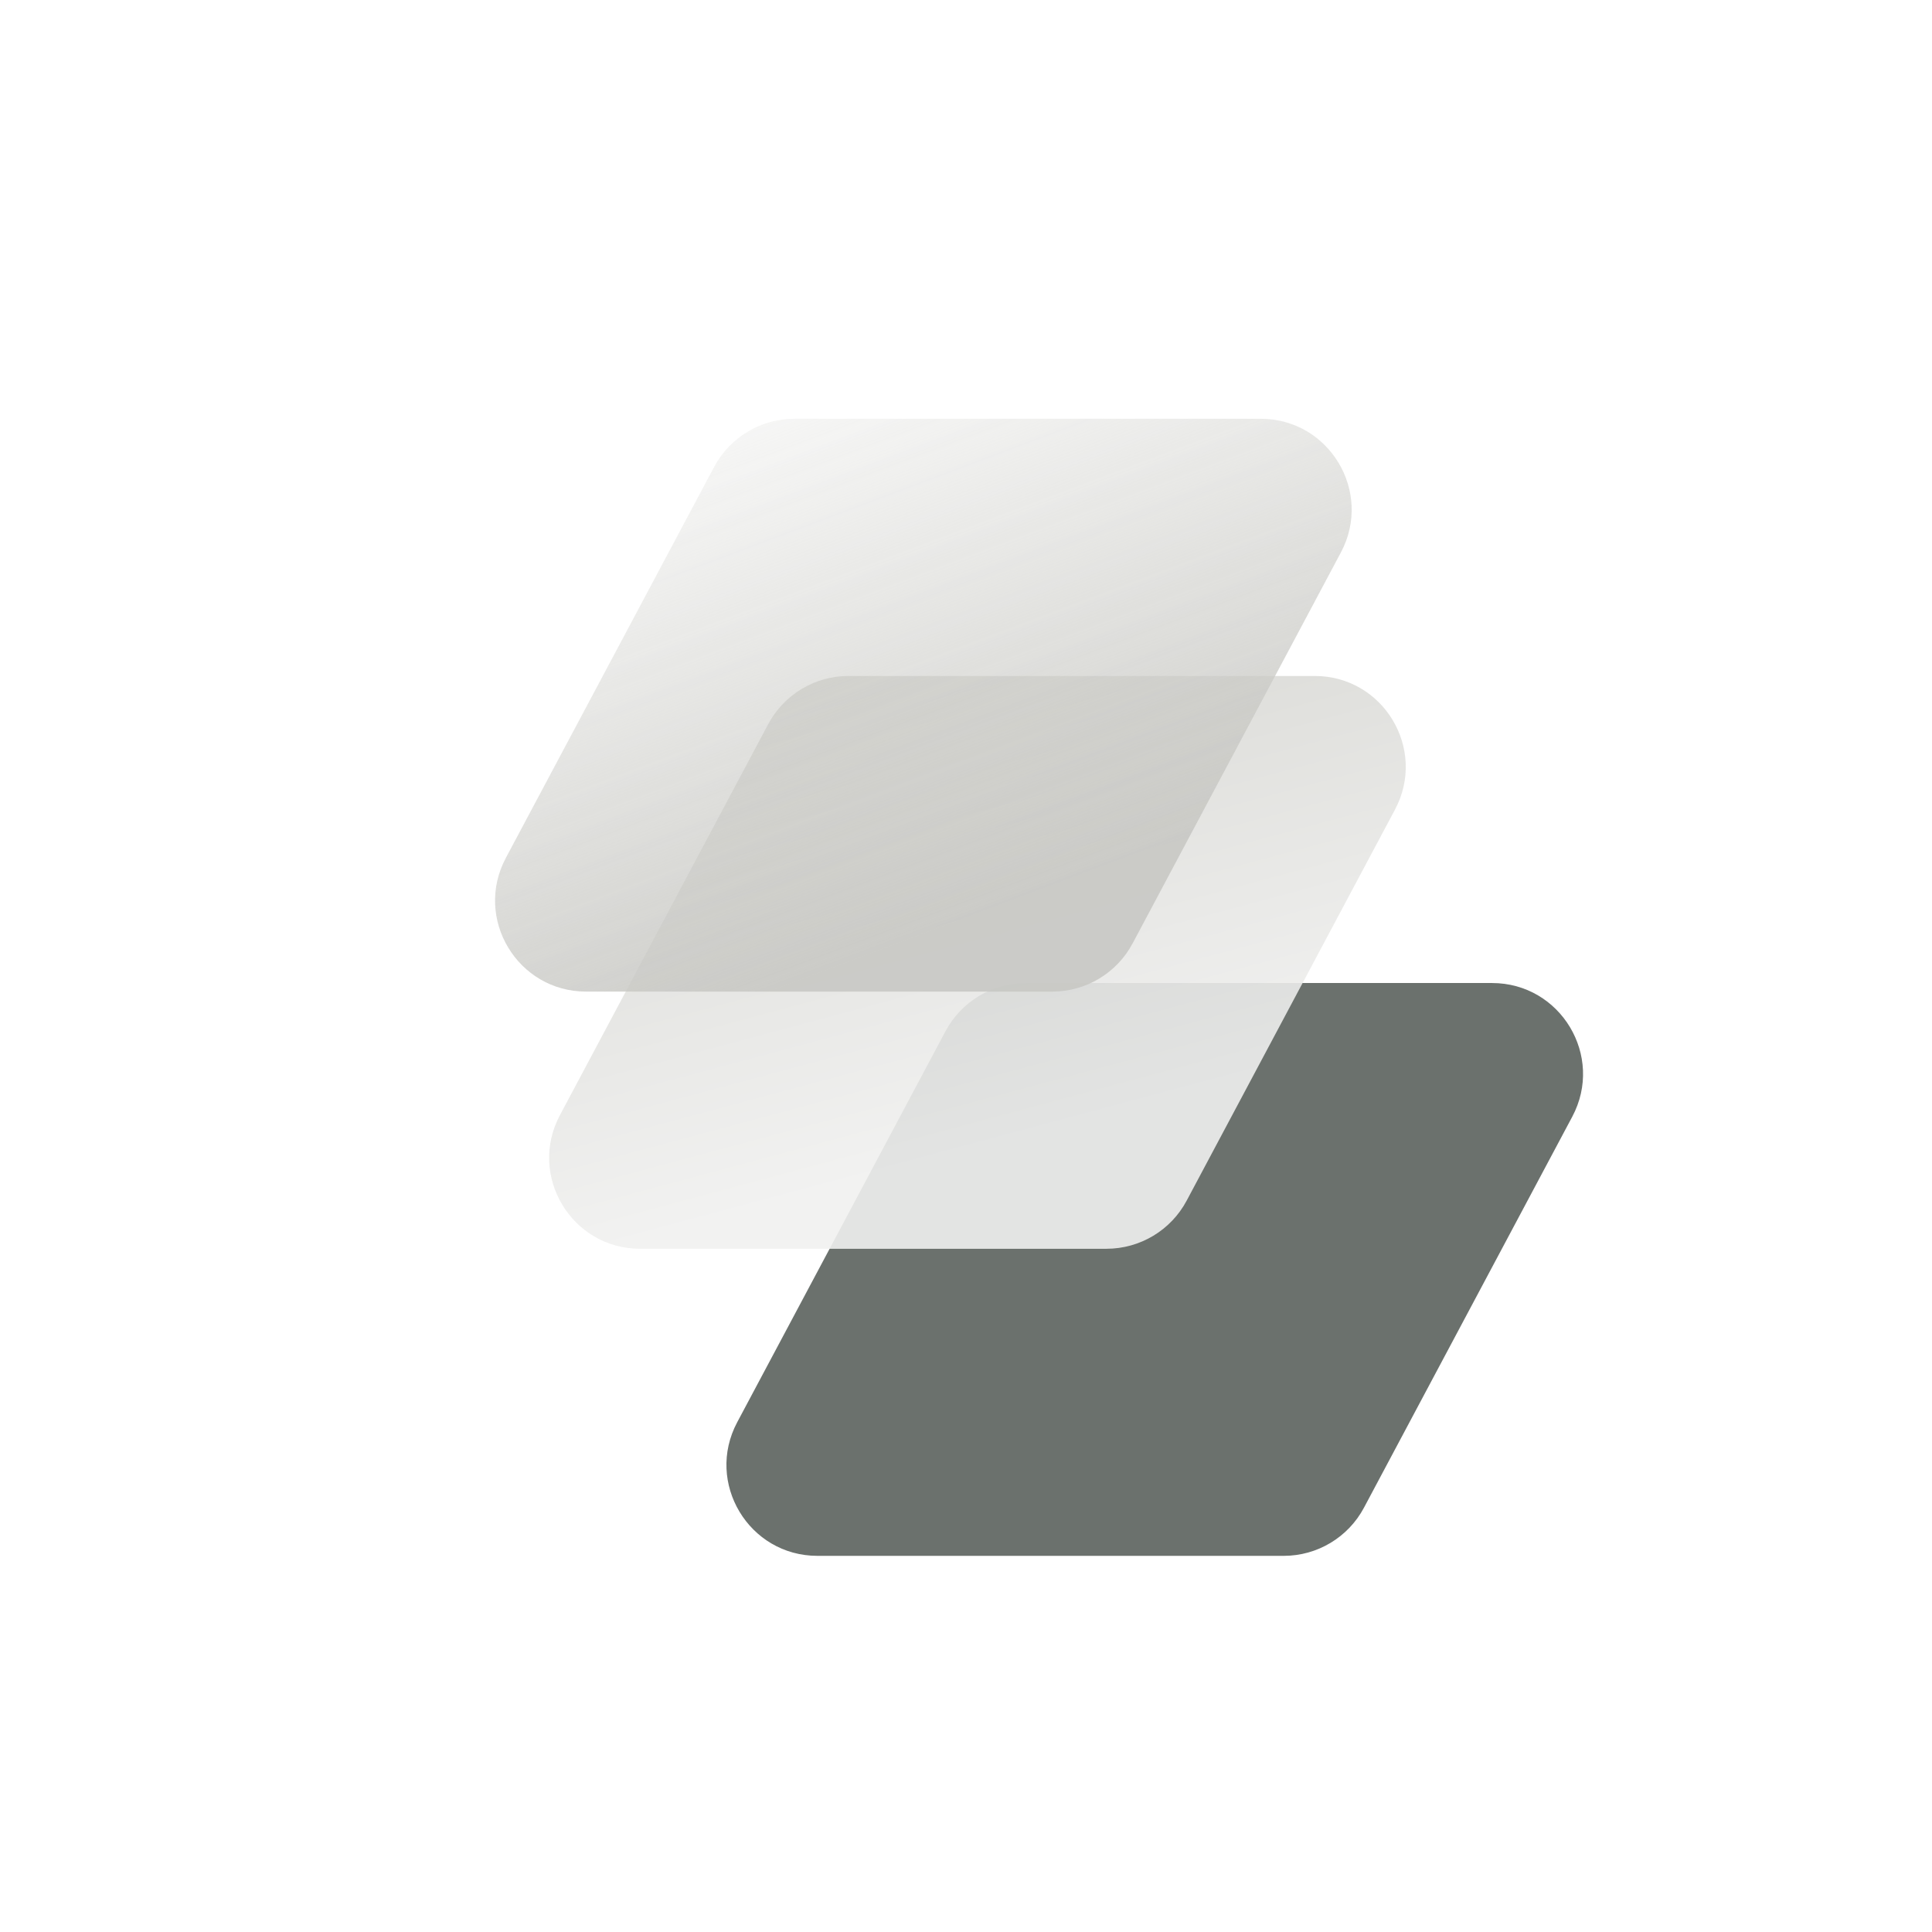<svg width="85" height="85" viewBox="0 0 85 85" fill="none" xmlns="http://www.w3.org/2000/svg">
<g style="mix-blend-mode:multiply">
<path d="M56.479 68.451L35.965 68.451C32.946 68.451 31.015 65.235 32.435 62.571L41.598 45.369C42.293 44.065 43.651 43.249 45.129 43.249L65.643 43.249C68.662 43.249 70.592 46.466 69.173 49.13L60.009 66.332C59.314 67.636 57.957 68.451 56.479 68.451Z" fill="#6B716D"/>
<path opacity="0.9" d="M48.679 54.941L28.165 54.941C25.146 54.941 23.215 51.725 24.635 49.061L33.798 31.859C34.493 30.555 35.851 29.74 37.329 29.74L57.843 29.74C60.862 29.74 62.792 32.956 61.373 35.62L52.209 52.822C51.515 54.127 50.157 54.941 48.679 54.941Z" fill="url(#paint0_linear_3256_40627)"/>
<g opacity="0.9" filter="url(#filter0_biiii_3256_40627)">
<path d="M40.231 41.805L19.717 41.805C16.698 41.805 14.767 38.588 16.186 35.924L25.35 18.722C26.045 17.418 27.403 16.603 28.881 16.603L49.395 16.603C52.413 16.603 54.344 19.819 52.925 22.484L43.761 39.685C43.066 40.99 41.709 41.805 40.231 41.805Z" fill="url(#paint1_linear_3256_40627)"/>
</g>
</g>
<defs>
<filter id="filter0_biiii_3256_40627" x="2.966" y="3.859" width="63.179" height="50.691" filterUnits="userSpaceOnUse" color-interpolation-filters="sRGB">
<feFlood flood-opacity="0" result="BackgroundImageFix"/>
<feGaussianBlur in="BackgroundImageFix" stdDeviation="6.372"/>
<feComposite in2="SourceAlpha" operator="in" result="effect1_backgroundBlur_3256_40627"/>
<feBlend mode="normal" in="SourceGraphic" in2="effect1_backgroundBlur_3256_40627" result="shape"/>
<feColorMatrix in="SourceAlpha" type="matrix" values="0 0 0 0 0 0 0 0 0 0 0 0 0 0 0 0 0 0 127 0" result="hardAlpha"/>
<feOffset dx="6.069" dy="6.069"/>
<feGaussianBlur stdDeviation="6.979"/>
<feComposite in2="hardAlpha" operator="arithmetic" k2="-1" k3="1"/>
<feColorMatrix type="matrix" values="0 0 0 0 0.6 0 0 0 0 0.6 0 0 0 0 0.596 0 0 0 0.18 0"/>
<feBlend mode="normal" in2="shape" result="effect2_innerShadow_3256_40627"/>
<feColorMatrix in="SourceAlpha" type="matrix" values="0 0 0 0 0 0 0 0 0 0 0 0 0 0 0 0 0 0 127 0" result="hardAlpha"/>
<feOffset dy="1.214"/>
<feGaussianBlur stdDeviation="1.821"/>
<feComposite in2="hardAlpha" operator="arithmetic" k2="-1" k3="1"/>
<feColorMatrix type="matrix" values="0 0 0 0 1 0 0 0 0 1 0 0 0 0 1 0 0 0 0.05 0"/>
<feBlend mode="normal" in2="effect2_innerShadow_3256_40627" result="effect3_innerShadow_3256_40627"/>
<feColorMatrix in="SourceAlpha" type="matrix" values="0 0 0 0 0 0 0 0 0 0 0 0 0 0 0 0 0 0 127 0" result="hardAlpha"/>
<feOffset dy="0.607"/>
<feComposite in2="hardAlpha" operator="arithmetic" k2="-1" k3="1"/>
<feColorMatrix type="matrix" values="0 0 0 0 1 0 0 0 0 1 0 0 0 0 1 0 0 0 0.05 0"/>
<feBlend mode="normal" in2="effect3_innerShadow_3256_40627" result="effect4_innerShadow_3256_40627"/>
<feColorMatrix in="SourceAlpha" type="matrix" values="0 0 0 0 0 0 0 0 0 0 0 0 0 0 0 0 0 0 127 0" result="hardAlpha"/>
<feOffset dy="-6.069"/>
<feGaussianBlur stdDeviation="3.034"/>
<feComposite in2="hardAlpha" operator="arithmetic" k2="-1" k3="1"/>
<feColorMatrix type="matrix" values="0 0 0 0 0.561 0 0 0 0 0.557 0 0 0 0 0.553 0 0 0 0.4 0"/>
<feBlend mode="overlay" in2="effect4_innerShadow_3256_40627" result="effect5_innerShadow_3256_40627"/>
</filter>
<linearGradient id="paint0_linear_3256_40627" x1="54.282" y1="47.583" x2="47.735" y2="23.216" gradientUnits="userSpaceOnUse">
<stop stop-color="#F1F1F0"/>
<stop offset="1" stop-color="#D1D1CC"/>
</linearGradient>
<linearGradient id="paint1_linear_3256_40627" x1="60.859" y1="29.432" x2="50.339" y2="1.443" gradientUnits="userSpaceOnUse">
<stop stop-color="#C8C8C4"/>
<stop offset="1" stop-color="#D1D1CC" stop-opacity="0"/>
</linearGradient>
</defs>
</svg>
